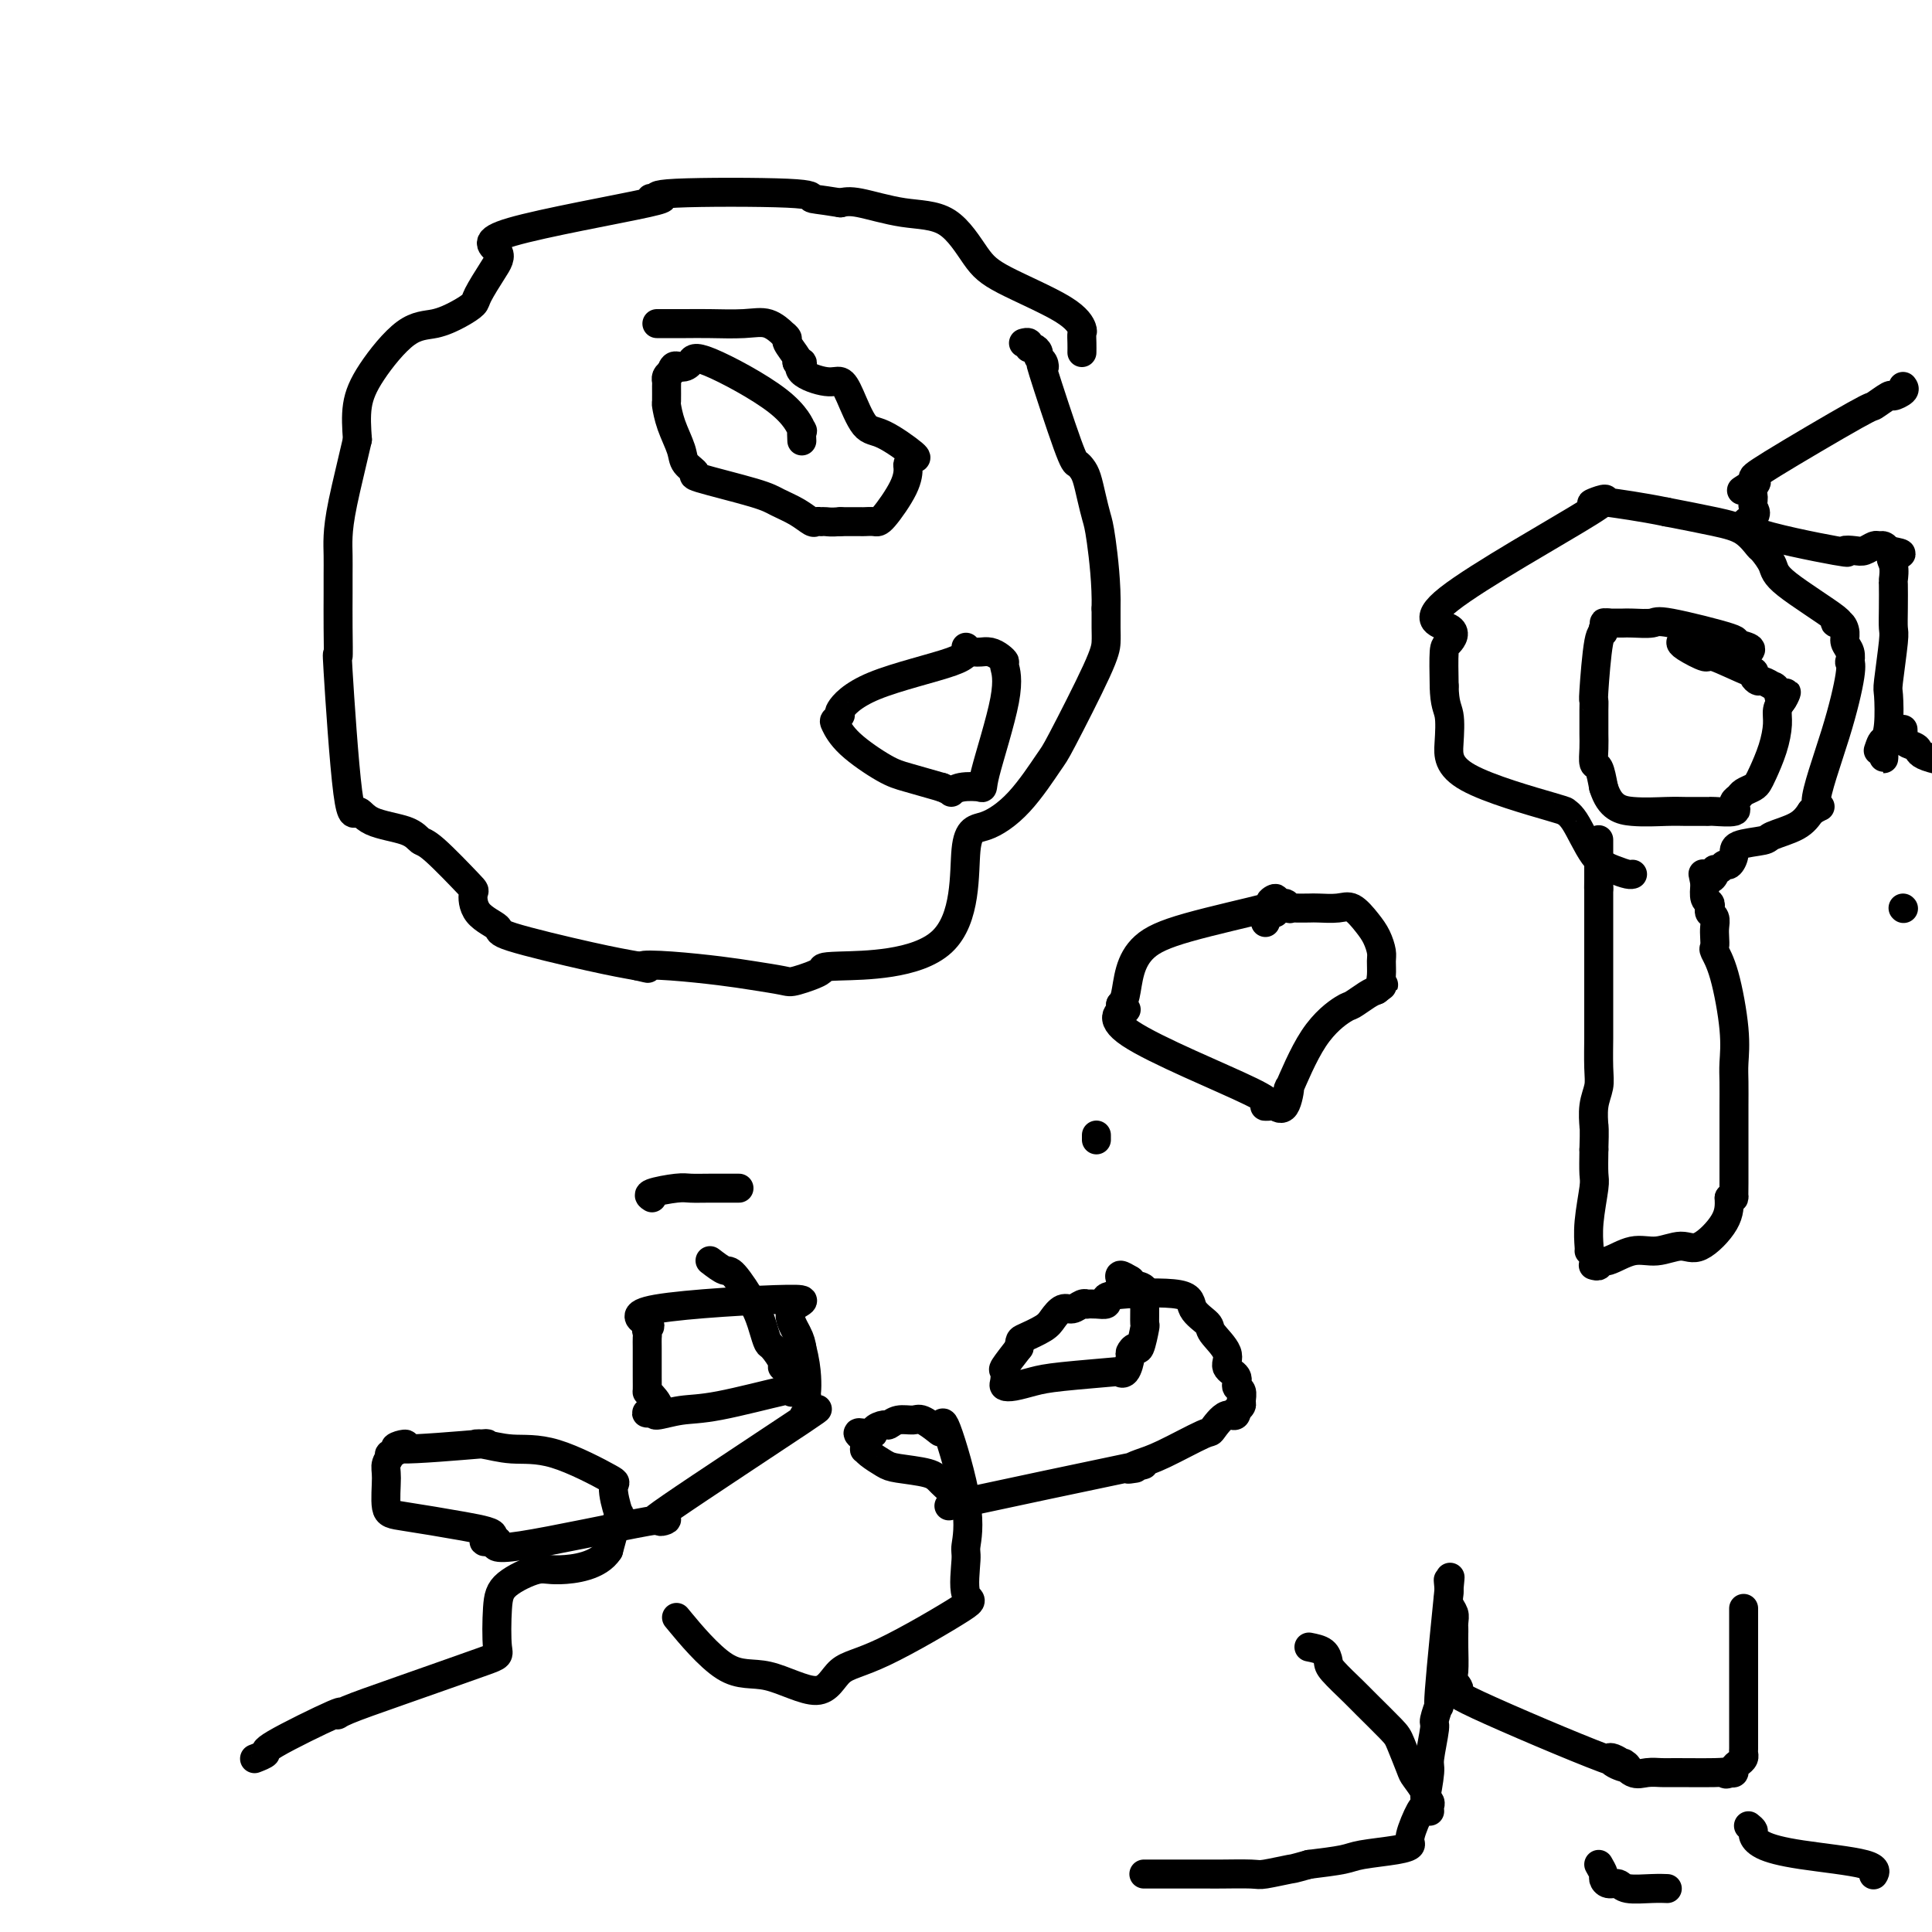 <svg viewBox='0 0 400 400' version='1.1' xmlns='http://www.w3.org/2000/svg' xmlns:xlink='http://www.w3.org/1999/xlink'><g fill='none' stroke='#000000' stroke-width='6' stroke-linecap='round' stroke-linejoin='round'><path d='M224,73c0.009,-0.628 0.018,-1.256 0,-2c-0.018,-0.744 -0.065,-1.605 0,-2c0.065,-0.395 0.240,-0.323 0,-1c-0.240,-0.677 -0.895,-2.102 -4,-4c-3.105,-1.898 -8.659,-4.267 -12,-6c-3.341,-1.733 -4.470,-2.829 -6,-5c-1.530,-2.171 -3.462,-5.417 -6,-7c-2.538,-1.583 -5.683,-1.503 -9,-2c-3.317,-0.497 -6.805,-1.571 -9,-2c-2.195,-0.429 -3.098,-0.215 -4,0'/><path d='M174,42c-4.819,-0.789 -5.865,-0.761 -6,-1c-0.135,-0.239 0.643,-0.745 -5,-1c-5.643,-0.255 -17.706,-0.259 -23,0c-5.294,0.259 -3.820,0.782 -4,1c-0.180,0.218 -2.014,0.132 -1,0c1.014,-0.132 4.878,-0.309 -1,1c-5.878,1.309 -21.496,4.104 -28,6c-6.504,1.896 -3.894,2.892 -3,4c0.894,1.108 0.071,2.329 -1,4c-1.071,1.671 -2.391,3.794 -3,5c-0.609,1.206 -0.509,1.497 -1,2c-0.491,0.503 -1.575,1.220 -3,2c-1.425,0.780 -3.191,1.623 -5,2c-1.809,0.377 -3.660,0.287 -6,2c-2.340,1.713 -5.168,5.231 -7,8c-1.832,2.769 -2.666,4.791 -3,7c-0.334,2.209 -0.167,4.604 0,7'/><path d='M74,91c-1.083,4.736 -2.290,9.576 -3,13c-0.710,3.424 -0.922,5.430 -1,7c-0.078,1.570 -0.020,2.702 0,4c0.020,1.298 0.004,2.762 0,4c-0.004,1.238 0.005,2.251 0,4c-0.005,1.749 -0.023,4.235 0,7c0.023,2.765 0.088,5.808 0,6c-0.088,0.192 -0.329,-2.469 0,3c0.329,5.469 1.229,19.066 2,25c0.771,5.934 1.412,4.204 2,4c0.588,-0.204 1.121,1.119 3,2c1.879,0.881 5.102,1.319 7,2c1.898,0.681 2.470,1.606 3,2c0.530,0.394 1.019,0.256 3,2c1.981,1.744 5.453,5.371 7,7c1.547,1.629 1.170,1.259 1,2c-0.170,0.741 -0.134,2.594 1,4c1.134,1.406 3.366,2.367 4,3c0.634,0.633 -0.329,0.940 3,2c3.329,1.060 10.951,2.874 16,4c5.049,1.126 7.524,1.563 10,2'/><path d='M132,200c4.023,0.941 1.081,0.294 1,0c-0.081,-0.294 2.698,-0.235 6,0c3.302,0.235 7.125,0.645 10,1c2.875,0.355 4.800,0.656 7,1c2.200,0.344 4.675,0.732 6,1c1.325,0.268 1.501,0.414 3,0c1.499,-0.414 4.320,-1.390 5,-2c0.680,-0.610 -0.782,-0.854 4,-1c4.782,-0.146 15.807,-0.193 21,-5c5.193,-4.807 4.555,-14.372 5,-19c0.445,-4.628 1.972,-4.317 4,-5c2.028,-0.683 4.558,-2.360 7,-5c2.442,-2.640 4.798,-6.243 6,-8c1.202,-1.757 1.250,-1.670 3,-5c1.750,-3.330 5.201,-10.078 7,-14c1.799,-3.922 1.946,-5.017 2,-6c0.054,-0.983 0.015,-1.852 0,-3c-0.015,-1.148 -0.008,-2.574 0,-4'/><path d='M229,126c0.131,-4.928 -0.542,-10.749 -1,-14c-0.458,-3.251 -0.700,-3.933 -1,-5c-0.300,-1.067 -0.657,-2.521 -1,-4c-0.343,-1.479 -0.671,-2.984 -1,-4c-0.329,-1.016 -0.659,-1.542 -1,-2c-0.341,-0.458 -0.693,-0.847 -1,-1c-0.307,-0.153 -0.570,-0.068 -2,-4c-1.430,-3.932 -4.029,-11.879 -5,-15c-0.971,-3.121 -0.316,-1.415 0,-1c0.316,0.415 0.291,-0.462 0,-1c-0.291,-0.538 -0.847,-0.736 -1,-1c-0.153,-0.264 0.099,-0.592 0,-1c-0.099,-0.408 -0.548,-0.894 -1,-1c-0.452,-0.106 -0.906,0.168 -1,0c-0.094,-0.168 0.171,-0.777 0,-1c-0.171,-0.223 -0.777,-0.060 -1,0c-0.223,0.060 -0.064,0.017 0,0c0.064,-0.017 0.032,-0.009 0,0'/><path d='M136,67c0.496,-0.001 0.992,-0.002 2,0c1.008,0.002 2.527,0.008 4,0c1.473,-0.008 2.901,-0.031 5,0c2.099,0.031 4.868,0.117 7,0c2.132,-0.117 3.627,-0.437 5,0c1.373,0.437 2.624,1.630 3,2c0.376,0.370 -0.123,-0.083 0,0c0.123,0.083 0.868,0.703 1,1c0.132,0.297 -0.349,0.272 0,1c0.349,0.728 1.528,2.208 2,3c0.472,0.792 0.236,0.896 0,1'/><path d='M165,75c1.225,1.150 1.286,0.027 1,0c-0.286,-0.027 -0.919,1.044 0,2c0.919,0.956 3.390,1.797 5,2c1.610,0.203 2.359,-0.233 3,0c0.641,0.233 1.174,1.133 2,3c0.826,1.867 1.944,4.700 3,6c1.056,1.300 2.048,1.068 4,2c1.952,0.932 4.863,3.030 6,4c1.137,0.970 0.501,0.814 0,1c-0.501,0.186 -0.868,0.715 -1,1c-0.132,0.285 -0.029,0.325 0,1c0.029,0.675 -0.018,1.985 -1,4c-0.982,2.015 -2.901,4.736 -4,6c-1.099,1.264 -1.377,1.071 -2,1c-0.623,-0.071 -1.591,-0.019 -2,0c-0.409,0.019 -0.260,0.005 -1,0c-0.740,-0.005 -2.370,-0.003 -4,0'/><path d='M174,108c-2.007,0.155 -2.525,0.043 -3,0c-0.475,-0.043 -0.906,-0.017 -1,0c-0.094,0.017 0.148,0.027 0,0c-0.148,-0.027 -0.685,-0.089 -1,0c-0.315,0.089 -0.409,0.328 -1,0c-0.591,-0.328 -1.680,-1.225 -3,-2c-1.320,-0.775 -2.872,-1.429 -4,-2c-1.128,-0.571 -1.831,-1.060 -5,-2c-3.169,-0.940 -8.803,-2.330 -11,-3c-2.197,-0.670 -0.957,-0.622 -1,-1c-0.043,-0.378 -1.371,-1.184 -2,-2c-0.629,-0.816 -0.561,-1.641 -1,-3c-0.439,-1.359 -1.385,-3.253 -2,-5c-0.615,-1.747 -0.897,-3.347 -1,-4c-0.103,-0.653 -0.025,-0.360 0,-1c0.025,-0.640 -0.004,-2.213 0,-3c0.004,-0.787 0.039,-0.789 0,-1c-0.039,-0.211 -0.154,-0.632 0,-1c0.154,-0.368 0.577,-0.684 1,-1'/><path d='M139,77c0.341,-1.895 1.195,-1.133 2,-1c0.805,0.133 1.561,-0.362 2,-1c0.439,-0.638 0.563,-1.417 4,0c3.437,1.417 10.189,5.032 14,8c3.811,2.968 4.681,5.290 5,6c0.319,0.710 0.086,-0.194 0,0c-0.086,0.194 -0.025,1.484 0,2c0.025,0.516 0.012,0.258 0,0'/><path d='M200,134c0.330,0.847 0.659,1.695 -3,3c-3.659,1.305 -11.308,3.069 -16,5c-4.692,1.931 -6.429,4.031 -7,5c-0.571,0.969 0.024,0.809 0,1c-0.024,0.191 -0.666,0.733 -1,1c-0.334,0.267 -0.360,0.259 0,1c0.360,0.741 1.107,2.229 3,4c1.893,1.771 4.933,3.823 7,5c2.067,1.177 3.162,1.479 5,2c1.838,0.521 4.419,1.260 7,2'/><path d='M195,163c2.253,0.904 1.887,1.163 2,1c0.113,-0.163 0.706,-0.748 2,-1c1.294,-0.252 3.290,-0.172 4,0c0.710,0.172 0.136,0.436 1,-3c0.864,-3.436 3.168,-10.571 4,-15c0.832,-4.429 0.192,-6.154 0,-7c-0.192,-0.846 0.064,-0.815 0,-1c-0.064,-0.185 -0.448,-0.585 -1,-1c-0.552,-0.415 -1.272,-0.843 -2,-1c-0.728,-0.157 -1.465,-0.042 -2,0c-0.535,0.042 -0.867,0.012 -1,0c-0.133,-0.012 -0.066,-0.006 0,0'/><path d='M264,189c0.014,-0.348 0.028,-0.695 0,-1c-0.028,-0.305 -0.098,-0.567 0,-1c0.098,-0.433 0.364,-1.037 0,-1c-0.364,0.037 -1.358,0.714 -1,1c0.358,0.286 2.069,0.181 -1,1c-3.069,0.819 -10.916,2.562 -16,4c-5.084,1.438 -7.404,2.571 -9,4c-1.596,1.429 -2.468,3.154 -3,5c-0.532,1.846 -0.723,3.813 -1,5c-0.277,1.187 -0.638,1.593 -1,2'/><path d='M232,208c-0.213,1.962 1.754,0.866 1,1c-0.754,0.134 -4.228,1.499 1,5c5.228,3.501 19.158,9.139 25,12c5.842,2.861 3.594,2.945 3,3c-0.594,0.055 0.464,0.079 1,0c0.536,-0.079 0.549,-0.263 1,0c0.451,0.263 1.340,0.974 2,0c0.660,-0.974 1.092,-3.632 1,-4c-0.092,-0.368 -0.709,1.555 0,0c0.709,-1.555 2.742,-6.588 5,-10c2.258,-3.412 4.739,-5.203 6,-6c1.261,-0.797 1.301,-0.599 2,-1c0.699,-0.401 2.057,-1.400 3,-2c0.943,-0.600 1.472,-0.800 2,-1'/><path d='M285,205c2.237,-1.695 1.329,-0.933 1,-1c-0.329,-0.067 -0.079,-0.965 0,-2c0.079,-1.035 -0.012,-2.208 0,-3c0.012,-0.792 0.129,-1.203 0,-2c-0.129,-0.797 -0.504,-1.979 -1,-3c-0.496,-1.021 -1.115,-1.881 -2,-3c-0.885,-1.119 -2.037,-2.496 -3,-3c-0.963,-0.504 -1.736,-0.135 -3,0c-1.264,0.135 -3.017,0.038 -4,0c-0.983,-0.038 -1.194,-0.015 -2,0c-0.806,0.015 -2.205,0.022 -3,0c-0.795,-0.022 -0.987,-0.072 -1,0c-0.013,0.072 0.151,0.267 0,0c-0.151,-0.267 -0.618,-0.995 -1,-1c-0.382,-0.005 -0.681,0.713 -1,1c-0.319,0.287 -0.660,0.144 -1,0'/><path d='M264,188c-2.718,-0.049 -1.513,-0.171 -1,0c0.513,0.171 0.333,0.633 0,1c-0.333,0.367 -0.821,0.637 -1,1c-0.179,0.363 -0.051,0.818 0,1c0.051,0.182 0.026,0.091 0,0'/><path d='M329,259c0.030,-0.053 0.061,-0.105 0,-1c-0.061,-0.895 -0.212,-2.632 0,-5c0.212,-2.368 0.788,-5.368 1,-7c0.212,-1.632 0.061,-1.895 0,-3c-0.061,-1.105 -0.030,-3.053 0,-5'/><path d='M330,238c0.150,-4.432 0.026,-5.011 0,-5c-0.026,0.011 0.046,0.612 0,0c-0.046,-0.612 -0.208,-2.437 0,-4c0.208,-1.563 0.788,-2.866 1,-4c0.212,-1.134 0.057,-2.100 0,-4c-0.057,-1.900 -0.015,-4.733 0,-6c0.015,-1.267 0.004,-0.970 0,-5c-0.004,-4.030 -0.001,-12.389 0,-17c0.001,-4.611 0.000,-5.473 0,-6c-0.000,-0.527 -0.000,-0.719 0,-1c0.000,-0.281 0.000,-0.652 0,-1c-0.000,-0.348 -0.000,-0.674 0,-1'/><path d='M331,184c0.155,-8.558 0.041,-2.952 0,-1c-0.041,1.952 -0.011,0.250 0,-1c0.011,-1.250 0.003,-2.046 0,-3c-0.003,-0.954 -0.001,-2.064 0,-3c0.001,-0.936 0.000,-1.696 0,-2c-0.000,-0.304 -0.000,-0.152 0,0'/><path d='M330,262c-0.121,-0.035 -0.242,-0.070 0,0c0.242,0.070 0.846,0.244 1,0c0.154,-0.244 -0.143,-0.907 0,-1c0.143,-0.093 0.724,0.386 2,0c1.276,-0.386 3.246,-1.635 5,-2c1.754,-0.365 3.293,0.154 5,0c1.707,-0.154 3.581,-0.979 5,-1c1.419,-0.021 2.382,0.764 4,0c1.618,-0.764 3.891,-3.075 5,-5c1.109,-1.925 1.055,-3.462 1,-5'/><path d='M358,248c1.155,-1.460 1.041,-0.111 1,0c-0.041,0.111 -0.011,-1.016 0,-3c0.011,-1.984 0.003,-4.826 0,-7c-0.003,-2.174 0.001,-3.681 0,-5c-0.001,-1.319 -0.006,-2.449 0,-4c0.006,-1.551 0.022,-3.523 0,-5c-0.022,-1.477 -0.083,-2.461 0,-4c0.083,-1.539 0.309,-3.634 0,-7c-0.309,-3.366 -1.155,-8.004 -2,-11c-0.845,-2.996 -1.690,-4.351 -2,-5c-0.310,-0.649 -0.087,-0.594 0,-1c0.087,-0.406 0.037,-1.275 0,-2c-0.037,-0.725 -0.062,-1.308 0,-2c0.062,-0.692 0.209,-1.493 0,-2c-0.209,-0.507 -0.774,-0.719 -1,-1c-0.226,-0.281 -0.112,-0.632 0,-1c0.112,-0.368 0.222,-0.753 0,-1c-0.222,-0.247 -0.778,-0.356 -1,-1c-0.222,-0.644 -0.111,-1.822 0,-3'/><path d='M353,183c-0.917,-4.577 -0.208,-1.020 0,0c0.208,1.020 -0.085,-0.496 0,-1c0.085,-0.504 0.548,0.004 1,0c0.452,-0.004 0.894,-0.521 1,-1c0.106,-0.479 -0.125,-0.919 0,-1c0.125,-0.081 0.607,0.196 1,0c0.393,-0.196 0.698,-0.865 1,-1c0.302,-0.135 0.602,0.263 1,0c0.398,-0.263 0.893,-1.186 1,-2c0.107,-0.814 -0.176,-1.519 1,-2c1.176,-0.481 3.810,-0.737 5,-1c1.190,-0.263 0.936,-0.532 2,-1c1.064,-0.468 3.447,-1.134 5,-2c1.553,-0.866 2.277,-1.933 3,-3'/><path d='M375,168c3.436,-2.105 1.025,0.131 1,-2c-0.025,-2.131 2.334,-8.629 4,-14c1.666,-5.371 2.639,-9.613 3,-12c0.361,-2.387 0.111,-2.918 0,-3c-0.111,-0.082 -0.085,0.286 0,0c0.085,-0.286 0.227,-1.226 0,-2c-0.227,-0.774 -0.822,-1.382 -1,-2c-0.178,-0.618 0.061,-1.247 0,-2c-0.061,-0.753 -0.421,-1.632 -1,-2c-0.579,-0.368 -1.378,-0.225 -1,0c0.378,0.225 1.931,0.532 0,-1c-1.931,-1.532 -7.348,-4.904 -10,-7c-2.652,-2.096 -2.540,-2.918 -3,-4c-0.460,-1.082 -1.494,-2.425 -2,-3c-0.506,-0.575 -0.486,-0.381 -1,-1c-0.514,-0.619 -1.561,-2.051 -3,-3c-1.439,-0.949 -3.268,-1.414 -6,-2c-2.732,-0.586 -6.366,-1.293 -10,-2'/><path d='M345,106c-5.208,-1.071 -10.229,-1.749 -12,-2c-1.771,-0.251 -0.291,-0.077 0,0c0.291,0.077 -0.606,0.055 -1,0c-0.394,-0.055 -0.286,-0.143 -1,0c-0.714,0.143 -2.250,0.518 -1,0c1.250,-0.518 5.288,-1.930 -1,2c-6.288,3.930 -22.900,13.202 -29,18c-6.100,4.798 -1.687,5.121 0,6c1.687,0.879 0.646,2.314 0,3c-0.646,0.686 -0.899,0.625 -1,2c-0.101,1.375 -0.051,4.188 0,7'/><path d='M299,142c0.066,3.868 0.731,4.539 1,6c0.269,1.461 0.143,3.713 0,6c-0.143,2.287 -0.303,4.608 4,7c4.303,2.392 13.071,4.854 17,6c3.929,1.146 3.021,0.976 3,1c-0.021,0.024 0.846,0.241 2,2c1.154,1.759 2.597,5.060 4,7c1.403,1.940 2.768,2.520 4,3c1.232,0.480 2.332,0.860 3,1c0.668,0.140 0.905,0.040 1,0c0.095,-0.040 0.047,-0.020 0,0'/><path d='M362,135c0.400,-0.315 0.801,-0.631 0,-1c-0.801,-0.369 -2.802,-0.793 -3,-1c-0.198,-0.207 1.409,-0.199 -1,-1c-2.409,-0.801 -8.834,-2.411 -12,-3c-3.166,-0.589 -3.072,-0.158 -4,0c-0.928,0.158 -2.878,0.042 -4,0c-1.122,-0.042 -1.418,-0.011 -2,0c-0.582,0.011 -1.452,0.003 -2,0c-0.548,-0.003 -0.774,-0.002 -1,0'/><path d='M333,129c-1.947,-0.042 -0.315,-0.147 0,0c0.315,0.147 -0.686,0.546 -1,1c-0.314,0.454 0.059,0.965 0,1c-0.059,0.035 -0.552,-0.404 -1,2c-0.448,2.404 -0.852,7.652 -1,10c-0.148,2.348 -0.040,1.797 0,2c0.040,0.203 0.011,1.159 0,2c-0.011,0.841 -0.004,1.567 0,2c0.004,0.433 0.004,0.572 0,1c-0.004,0.428 -0.012,1.145 0,2c0.012,0.855 0.044,1.848 0,3c-0.044,1.152 -0.166,2.464 0,3c0.166,0.536 0.619,0.296 1,1c0.381,0.704 0.691,2.352 1,4'/><path d='M332,163c1.302,4.226 3.557,4.793 6,5c2.443,0.207 5.075,0.056 7,0c1.925,-0.056 3.142,-0.015 4,0c0.858,0.015 1.355,0.005 2,0c0.645,-0.005 1.437,-0.005 2,0c0.563,0.005 0.897,0.016 1,0c0.103,-0.016 -0.026,-0.060 1,0c1.026,0.060 3.206,0.223 4,0c0.794,-0.223 0.201,-0.833 0,-1c-0.201,-0.167 -0.009,0.110 0,0c0.009,-0.110 -0.166,-0.607 0,-1c0.166,-0.393 0.674,-0.683 1,-1c0.326,-0.317 0.472,-0.660 1,-1c0.528,-0.340 1.438,-0.678 2,-1c0.562,-0.322 0.777,-0.628 1,-1c0.223,-0.372 0.455,-0.810 1,-2c0.545,-1.190 1.404,-3.134 2,-5c0.596,-1.866 0.930,-3.656 1,-5c0.070,-1.344 -0.123,-2.241 0,-3c0.123,-0.759 0.561,-1.379 1,-2'/><path d='M369,145c1.589,-3.454 0.563,-0.590 0,0c-0.563,0.590 -0.661,-1.095 -1,-2c-0.339,-0.905 -0.917,-1.030 -1,-1c-0.083,0.030 0.331,0.214 0,0c-0.331,-0.214 -1.406,-0.825 -2,-1c-0.594,-0.175 -0.706,0.085 -1,0c-0.294,-0.085 -0.768,-0.515 -1,-1c-0.232,-0.485 -0.220,-1.026 0,-1c0.220,0.026 0.647,0.620 -1,0c-1.647,-0.620 -5.370,-2.453 -7,-3c-1.630,-0.547 -1.169,0.194 -2,0c-0.831,-0.194 -2.955,-1.321 -4,-2c-1.045,-0.679 -1.013,-0.908 -1,-1c0.013,-0.092 0.006,-0.046 0,0'/><path d='M394,80c0.221,0.292 0.442,0.584 0,1c-0.442,0.416 -1.548,0.955 -2,1c-0.452,0.045 -0.251,-0.405 -1,0c-0.749,0.405 -2.449,1.667 -3,2c-0.551,0.333 0.048,-0.261 -4,2c-4.048,2.261 -12.744,7.378 -17,10c-4.256,2.622 -4.073,2.749 -4,3c0.073,0.251 0.037,0.625 0,1'/><path d='M363,100c-4.794,3.059 -1.280,0.706 0,0c1.280,-0.706 0.326,0.235 0,1c-0.326,0.765 -0.025,1.355 0,2c0.025,0.645 -0.227,1.346 0,2c0.227,0.654 0.932,1.261 0,2c-0.932,0.739 -3.502,1.611 0,3c3.502,1.389 13.075,3.297 17,4c3.925,0.703 2.204,0.203 2,0c-0.204,-0.203 1.111,-0.108 2,0c0.889,0.108 1.351,0.228 2,0c0.649,-0.228 1.483,-0.803 2,-1c0.517,-0.197 0.716,-0.014 1,0c0.284,0.014 0.653,-0.139 1,0c0.347,0.139 0.674,0.569 1,1'/><path d='M391,114c4.558,0.773 1.953,0.706 1,1c-0.953,0.294 -0.256,0.951 0,2c0.256,1.049 0.070,2.491 0,3c-0.070,0.509 -0.022,0.084 0,1c0.022,0.916 0.020,3.172 0,5c-0.020,1.828 -0.057,3.227 0,4c0.057,0.773 0.209,0.920 0,3c-0.209,2.080 -0.778,6.094 -1,8c-0.222,1.906 -0.098,1.706 0,3c0.098,1.294 0.171,4.084 0,6c-0.171,1.916 -0.585,2.958 -1,4'/><path d='M390,154c-0.095,6.131 0.167,1.458 0,0c-0.167,-1.458 -0.762,0.298 -1,1c-0.238,0.702 -0.119,0.351 0,0'/><path d='M394,188c0.000,0.000 0.100,0.100 0.1,0.1'/><path d='M394,151c0.014,0.335 0.028,0.669 0,1c-0.028,0.331 -0.097,0.657 0,1c0.097,0.343 0.359,0.702 1,1c0.641,0.298 1.660,0.535 2,1c0.340,0.465 -0.001,1.158 3,2c3.001,0.842 9.343,1.833 13,3c3.657,1.167 4.629,2.509 5,3c0.371,0.491 0.142,0.132 0,0c-0.142,-0.132 -0.195,-0.035 0,0c0.195,0.035 0.640,0.009 1,0c0.360,-0.009 0.635,-0.003 1,0c0.365,0.003 0.818,0.001 1,0c0.182,-0.001 0.091,-0.000 0,0'/><path d='M232,265c-0.167,-0.500 -0.333,-1.000 0,-1c0.333,0.000 1.167,0.500 2,1'/><path d='M234,265c0.414,0.214 0.451,0.748 1,1c0.549,0.252 1.612,0.221 2,1c0.388,0.779 0.101,2.368 0,3c-0.101,0.632 -0.016,0.308 0,1c0.016,0.692 -0.038,2.399 0,3c0.038,0.601 0.169,0.095 0,1c-0.169,0.905 -0.636,3.220 -1,4c-0.364,0.780 -0.625,0.023 -1,0c-0.375,-0.023 -0.865,0.687 -1,1c-0.135,0.313 0.085,0.231 0,1c-0.085,0.769 -0.475,2.391 -1,3c-0.525,0.609 -1.183,0.205 -1,0c0.183,-0.205 1.208,-0.212 -1,0c-2.208,0.212 -7.650,0.644 -11,1c-3.350,0.356 -4.610,0.638 -6,1c-1.390,0.362 -2.911,0.804 -4,1c-1.089,0.196 -1.748,0.146 -2,0c-0.252,-0.146 -0.099,-0.390 0,-1c0.099,-0.610 0.142,-1.587 0,-2c-0.142,-0.413 -0.469,-0.261 0,-1c0.469,-0.739 1.735,-2.370 3,-4'/><path d='M211,279c0.164,-1.593 0.074,-1.575 1,-2c0.926,-0.425 2.867,-1.295 4,-2c1.133,-0.705 1.456,-1.247 2,-2c0.544,-0.753 1.307,-1.718 2,-2c0.693,-0.282 1.316,0.121 2,0c0.684,-0.121 1.431,-0.764 2,-1c0.569,-0.236 0.962,-0.066 1,0c0.038,0.066 -0.277,0.029 0,0c0.277,-0.029 1.147,-0.048 2,0c0.853,0.048 1.690,0.165 2,0c0.310,-0.165 0.094,-0.612 0,-1c-0.094,-0.388 -0.067,-0.716 3,-1c3.067,-0.284 9.173,-0.522 12,0c2.827,0.522 2.373,1.806 3,3c0.627,1.194 2.333,2.297 3,3c0.667,0.703 0.293,1.004 1,2c0.707,0.996 2.495,2.685 3,4c0.505,1.315 -0.271,2.254 0,3c0.271,0.746 1.590,1.299 2,2c0.410,0.701 -0.089,1.550 0,2c0.089,0.450 0.766,0.502 1,1c0.234,0.498 0.025,1.442 0,2c-0.025,0.558 0.136,0.731 0,1c-0.136,0.269 -0.568,0.635 -1,1'/><path d='M256,292c0.036,1.902 -0.875,0.656 -2,1c-1.125,0.344 -2.465,2.278 -3,3c-0.535,0.722 -0.266,0.231 -2,1c-1.734,0.769 -5.471,2.796 -8,4c-2.529,1.204 -3.849,1.583 -5,2c-1.151,0.417 -2.132,0.870 -2,1c0.132,0.130 1.376,-0.063 1,0c-0.376,0.063 -2.371,0.384 -1,0c1.371,-0.384 6.109,-1.471 -1,0c-7.109,1.471 -26.065,5.502 -33,7c-6.935,1.498 -1.851,0.465 0,0c1.851,-0.465 0.467,-0.361 -1,-1c-1.467,-0.639 -3.016,-2.020 -4,-3c-0.984,-0.980 -1.402,-1.559 -3,-2c-1.598,-0.441 -4.376,-0.744 -6,-1c-1.624,-0.256 -2.095,-0.466 -3,-1c-0.905,-0.534 -2.242,-1.390 -3,-2c-0.758,-0.610 -0.935,-0.972 -1,-1c-0.065,-0.028 -0.019,0.278 0,0c0.019,-0.278 0.009,-1.139 0,-2'/><path d='M179,298c-3.053,-2.194 -0.186,-1.180 1,-1c1.186,0.180 0.692,-0.473 1,-1c0.308,-0.527 1.418,-0.928 2,-1c0.582,-0.072 0.635,0.183 1,0c0.365,-0.183 1.040,-0.806 2,-1c0.960,-0.194 2.204,0.040 3,0c0.796,-0.040 1.142,-0.355 2,0c0.858,0.355 2.226,1.381 3,2c0.774,0.619 0.954,0.832 1,0c0.046,-0.832 -0.043,-2.709 1,0c1.043,2.709 3.218,10.003 4,15c0.782,4.997 0.172,7.696 0,9c-0.172,1.304 0.096,1.214 0,3c-0.096,1.786 -0.554,5.449 0,7c0.554,1.551 2.121,0.988 -1,3c-3.121,2.012 -10.931,6.597 -16,9c-5.069,2.403 -7.398,2.625 -9,4c-1.602,1.375 -2.476,3.904 -5,4c-2.524,0.096 -6.697,-2.242 -10,-3c-3.303,-0.758 -5.735,0.065 -9,-2c-3.265,-2.065 -7.361,-7.019 -9,-9c-1.639,-1.981 -0.819,-0.991 0,0'/><path d='M227,235c0.000,0.417 0.000,0.833 0,1c0.000,0.167 0.000,0.083 0,0'/><path d='M147,261c1.148,0.880 2.297,1.760 3,2c0.703,0.240 0.961,-0.159 2,1c1.039,1.159 2.861,3.876 4,6c1.139,2.124 1.597,3.655 2,5c0.403,1.345 0.753,2.503 1,3c0.247,0.497 0.391,0.332 1,1c0.609,0.668 1.684,2.168 2,3c0.316,0.832 -0.126,0.995 0,1c0.126,0.005 0.819,-0.149 1,0c0.181,0.149 -0.149,0.601 0,1c0.149,0.399 0.776,0.745 1,1c0.224,0.255 0.046,0.419 0,1c-0.046,0.581 0.040,1.580 0,2c-0.040,0.420 -0.208,0.261 0,0c0.208,-0.261 0.790,-0.622 -2,0c-2.790,0.622 -8.954,2.229 -13,3c-4.046,0.771 -5.974,0.708 -8,1c-2.026,0.292 -4.150,0.941 -5,1c-0.850,0.059 -0.425,-0.470 0,-1'/><path d='M136,292c-4.287,0.782 -1.005,0.737 0,0c1.005,-0.737 -0.267,-2.168 -1,-3c-0.733,-0.832 -0.929,-1.066 -1,-1c-0.071,0.066 -0.019,0.433 0,0c0.019,-0.433 0.005,-1.667 0,-3c-0.005,-1.333 -0.001,-2.767 0,-3c0.001,-0.233 0.001,0.733 0,1c-0.001,0.267 -0.002,-0.167 0,-1c0.002,-0.833 0.006,-2.067 0,-3c-0.006,-0.933 -0.021,-1.565 0,-2c0.021,-0.435 0.079,-0.671 0,-1c-0.079,-0.329 -0.293,-0.750 0,-1c0.293,-0.250 1.094,-0.327 0,-1c-1.094,-0.673 -4.083,-1.940 2,-3c6.083,-1.060 21.239,-1.913 27,-2c5.761,-0.087 2.128,0.592 1,2c-1.128,1.408 0.249,3.545 1,5c0.751,1.455 0.875,2.227 1,3'/><path d='M166,279c0.689,2.729 0.910,4.553 1,6c0.090,1.447 0.047,2.517 0,3c-0.047,0.483 -0.098,0.377 0,1c0.098,0.623 0.346,1.974 0,3c-0.346,1.026 -1.287,1.727 0,1c1.287,-0.727 4.800,-2.883 -1,1c-5.800,3.883 -20.914,13.806 -27,18c-6.086,4.194 -3.145,2.660 -2,2c1.145,-0.660 0.495,-0.445 0,0c-0.495,0.445 -0.834,1.119 0,1c0.834,-0.119 2.840,-1.032 -3,0c-5.840,1.032 -19.526,4.009 -26,5c-6.474,0.991 -5.737,-0.005 -5,-1'/><path d='M103,319c-5.300,0.638 -1.549,-0.266 -1,-1c0.549,-0.734 -2.103,-1.298 -6,-2c-3.897,-0.702 -9.039,-1.541 -12,-2c-2.961,-0.459 -3.740,-0.537 -4,-2c-0.260,-1.463 -0.000,-4.310 0,-6c0.000,-1.690 -0.258,-2.224 0,-3c0.258,-0.776 1.033,-1.795 1,-2c-0.033,-0.205 -0.875,0.404 0,0c0.875,-0.404 3.467,-1.822 3,-2c-0.467,-0.178 -3.993,0.885 -1,1c2.993,0.115 12.506,-0.716 16,-1c3.494,-0.284 0.969,-0.019 0,0c-0.969,0.019 -0.384,-0.206 1,0c1.384,0.206 3.565,0.845 6,1c2.435,0.155 5.123,-0.174 9,1c3.877,1.174 8.942,3.850 11,5c2.058,1.150 1.108,0.772 1,2c-0.108,1.228 0.625,4.061 1,5c0.375,0.939 0.393,-0.018 0,1c-0.393,1.018 -1.196,4.009 -2,7'/><path d='M126,321c-2.051,3.262 -7.177,3.918 -10,4c-2.823,0.082 -3.342,-0.410 -5,0c-1.658,0.410 -4.456,1.722 -6,3c-1.544,1.278 -1.835,2.520 -2,5c-0.165,2.480 -0.204,6.197 0,8c0.204,1.803 0.651,1.693 -3,3c-3.651,1.307 -11.400,4.031 -17,6c-5.600,1.969 -9.050,3.182 -11,4c-1.950,0.818 -2.400,1.242 -2,1c0.400,-0.242 1.651,-1.151 -1,0c-2.651,1.151 -9.206,4.360 -12,6c-2.794,1.640 -1.829,1.711 -2,2c-0.171,0.289 -1.477,0.797 -2,1c-0.523,0.203 -0.261,0.102 0,0'/><path d='M135,248c-0.497,-0.309 -0.995,-0.619 0,-1c0.995,-0.381 3.482,-0.834 5,-1c1.518,-0.166 2.067,-0.044 3,0c0.933,0.044 2.250,0.012 4,0c1.750,-0.012 3.933,-0.003 5,0c1.067,0.003 1.019,0.001 1,0c-0.019,-0.001 -0.010,-0.000 0,0'/><path d='M361,333c-0.000,0.332 -0.000,0.664 0,1c0.000,0.336 0.000,0.675 0,1c-0.000,0.325 -0.000,0.637 0,1c0.000,0.363 0.000,0.776 0,1c-0.000,0.224 -0.000,0.259 0,1c0.000,0.741 0.000,2.188 0,3c-0.000,0.812 -0.000,0.988 0,2c0.000,1.012 0.000,2.861 0,4c-0.000,1.139 -0.000,1.569 0,2c0.000,0.431 0.000,0.865 0,2c-0.000,1.135 -0.000,2.973 0,4c0.000,1.027 0.001,1.245 0,2c-0.001,0.755 -0.003,2.048 0,3c0.003,0.952 0.011,1.564 0,2c-0.011,0.436 -0.041,0.695 0,1c0.041,0.305 0.152,0.656 0,1c-0.152,0.344 -0.566,0.680 -1,1c-0.434,0.320 -0.886,0.625 -1,1c-0.114,0.375 0.110,0.822 0,1c-0.110,0.178 -0.555,0.089 -1,0'/><path d='M358,367c-0.689,0.619 -0.912,0.165 -1,0c-0.088,-0.165 -0.043,-0.042 -2,0c-1.957,0.042 -5.917,0.003 -8,0c-2.083,-0.003 -2.289,0.032 -3,0c-0.711,-0.032 -1.927,-0.130 -3,0c-1.073,0.130 -2.001,0.487 -3,0c-0.999,-0.487 -2.068,-1.819 -2,-2c0.068,-0.181 1.273,0.788 1,1c-0.273,0.212 -2.022,-0.334 -3,-1c-0.978,-0.666 -1.184,-1.453 0,-1c1.184,0.453 3.757,2.146 -2,0c-5.757,-2.146 -19.844,-8.132 -26,-11c-6.156,-2.868 -4.382,-2.617 -4,-3c0.382,-0.383 -0.630,-1.400 -1,-2c-0.370,-0.600 -0.099,-0.782 0,-2c0.099,-1.218 0.026,-3.471 0,-5c-0.026,-1.529 -0.006,-2.335 0,-3c0.006,-0.665 -0.002,-1.189 0,-1c0.002,0.189 0.015,1.091 0,1c-0.015,-0.091 -0.056,-1.176 0,-2c0.056,-0.824 0.211,-1.386 0,-2c-0.211,-0.614 -0.788,-1.281 -1,-2c-0.212,-0.719 -0.061,-1.491 0,-2c0.061,-0.509 0.030,-0.754 0,-1'/><path d='M300,329c-0.312,-3.379 -0.091,-1.326 0,-1c0.091,0.326 0.054,-1.076 0,-1c-0.054,0.076 -0.124,1.628 0,1c0.124,-0.628 0.441,-3.438 0,1c-0.441,4.438 -1.639,16.125 -2,21c-0.361,4.875 0.114,2.940 0,3c-0.114,0.060 -0.819,2.115 -1,3c-0.181,0.885 0.160,0.601 0,2c-0.160,1.399 -0.821,4.483 -1,6c-0.179,1.517 0.125,1.467 0,3c-0.125,1.533 -0.680,4.648 -1,6c-0.320,1.352 -0.407,0.940 -1,2c-0.593,1.060 -1.692,3.594 -2,5c-0.308,1.406 0.174,1.686 0,2c-0.174,0.314 -1.005,0.661 -3,1c-1.995,0.339 -5.152,0.668 -7,1c-1.848,0.332 -2.385,0.666 -4,1c-1.615,0.334 -4.307,0.667 -7,1'/><path d='M271,386c-3.876,1.094 -3.065,0.829 -4,1c-0.935,0.171 -3.615,0.778 -5,1c-1.385,0.222 -1.473,0.060 -3,0c-1.527,-0.060 -4.492,-0.016 -6,0c-1.508,0.016 -1.560,0.004 -3,0c-1.440,-0.004 -4.267,-0.001 -6,0c-1.733,0.001 -2.372,0.000 -3,0c-0.628,-0.000 -1.246,-0.000 -2,0c-0.754,0.000 -1.644,0.000 -2,0c-0.356,-0.000 -0.178,-0.000 0,0'/><path d='M271,341c1.156,0.228 2.313,0.456 3,1c0.687,0.544 0.905,1.403 1,2c0.095,0.597 0.066,0.933 1,2c0.934,1.067 2.832,2.864 4,4c1.168,1.136 1.607,1.612 3,3c1.393,1.388 3.740,3.689 5,5c1.260,1.311 1.433,1.633 2,3c0.567,1.367 1.529,3.781 2,5c0.471,1.219 0.452,1.244 1,2c0.548,0.756 1.664,2.245 2,3c0.336,0.755 -0.106,0.777 0,1c0.106,0.223 0.760,0.648 1,1c0.240,0.352 0.064,0.630 0,1c-0.064,0.370 -0.017,0.831 0,1c0.017,0.169 0.005,0.045 0,0c-0.005,-0.045 -0.001,-0.013 0,0c0.001,0.013 0.001,0.006 0,0'/><path d='M331,386c0.439,0.765 0.877,1.529 1,2c0.123,0.471 -0.070,0.648 0,1c0.070,0.352 0.405,0.879 1,1c0.595,0.121 1.452,-0.164 2,0c0.548,0.164 0.786,0.776 2,1c1.214,0.224 3.404,0.060 5,0c1.596,-0.060 2.599,-0.017 3,0c0.401,0.017 0.201,0.009 0,0'/><path d='M362,378c0.445,0.357 0.891,0.714 1,1c0.109,0.286 -0.118,0.501 0,1c0.118,0.499 0.581,1.283 2,2c1.419,0.717 3.793,1.367 8,2c4.207,0.633 10.248,1.247 13,2c2.752,0.753 2.215,1.644 2,2c-0.215,0.356 -0.107,0.178 0,0'/></g>
</svg>